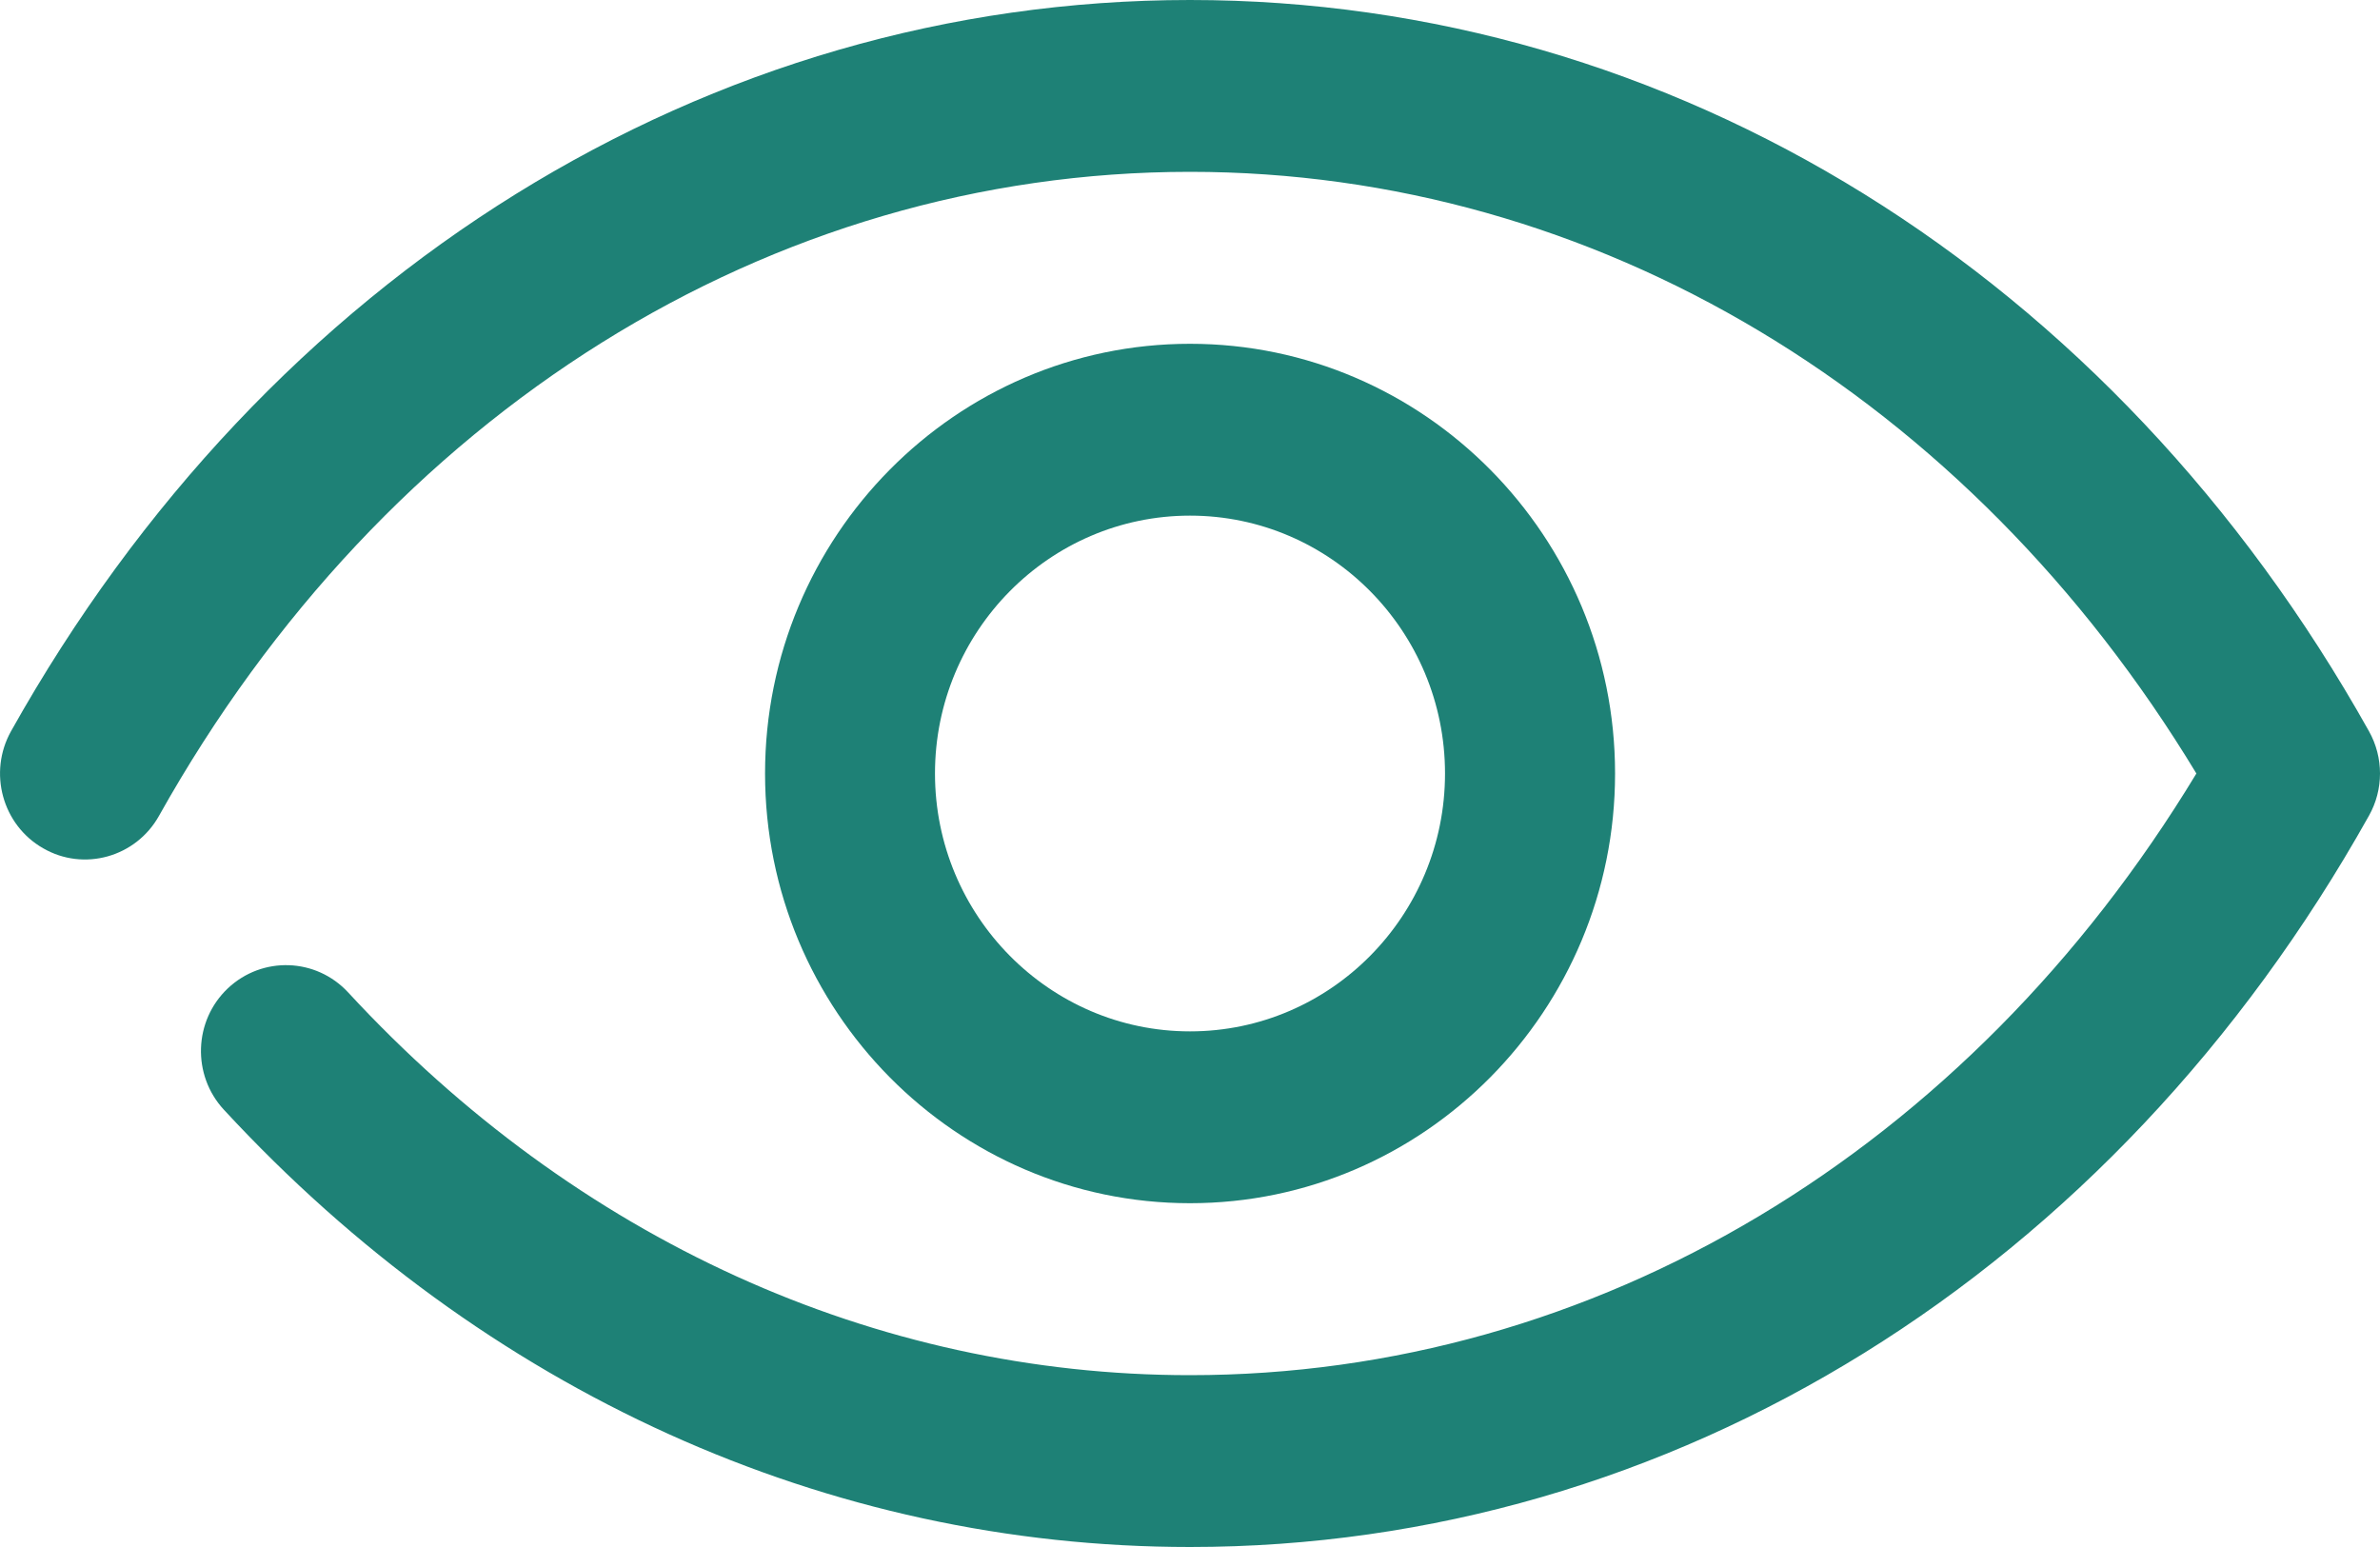 <svg width="20" height="13" viewBox="0 0 20 13" fill="none" xmlns="http://www.w3.org/2000/svg">
<path d="M10 13C6.954 13 4.071 11.695 1.881 9.325C1.612 9.034 1.627 8.577 1.915 8.305C2.204 8.033 2.655 8.048 2.925 8.339C4.842 10.414 7.354 11.556 10 11.556C13.402 11.556 16.535 9.674 18.457 6.5C16.536 3.326 13.402 1.444 10 1.444C6.473 1.444 3.234 3.467 1.336 6.856C1.142 7.203 0.704 7.326 0.362 7.128C0.019 6.932 -0.101 6.491 0.093 6.144C2.248 2.297 5.952 0 10 0C14.049 0 17.752 2.297 19.907 6.144C20.031 6.365 20.031 6.635 19.907 6.855C17.752 10.703 14.049 13 10 13Z" fill="#1E8176"/>
<path fill-rule="evenodd" clip-rule="evenodd" d="M6.429 6.5C6.429 8.491 8.031 10.111 10 10.111C11.969 10.111 13.572 8.491 13.572 6.5C13.572 4.509 11.969 2.889 10 2.889C8.031 2.889 6.429 4.509 6.429 6.5ZM7.857 6.5C7.857 5.305 8.819 4.333 10 4.333C11.182 4.333 12.143 5.305 12.143 6.5C12.143 7.695 11.182 8.667 10 8.667C8.819 8.667 7.857 7.695 7.857 6.5Z" fill="#1E8176"/>
</svg>
